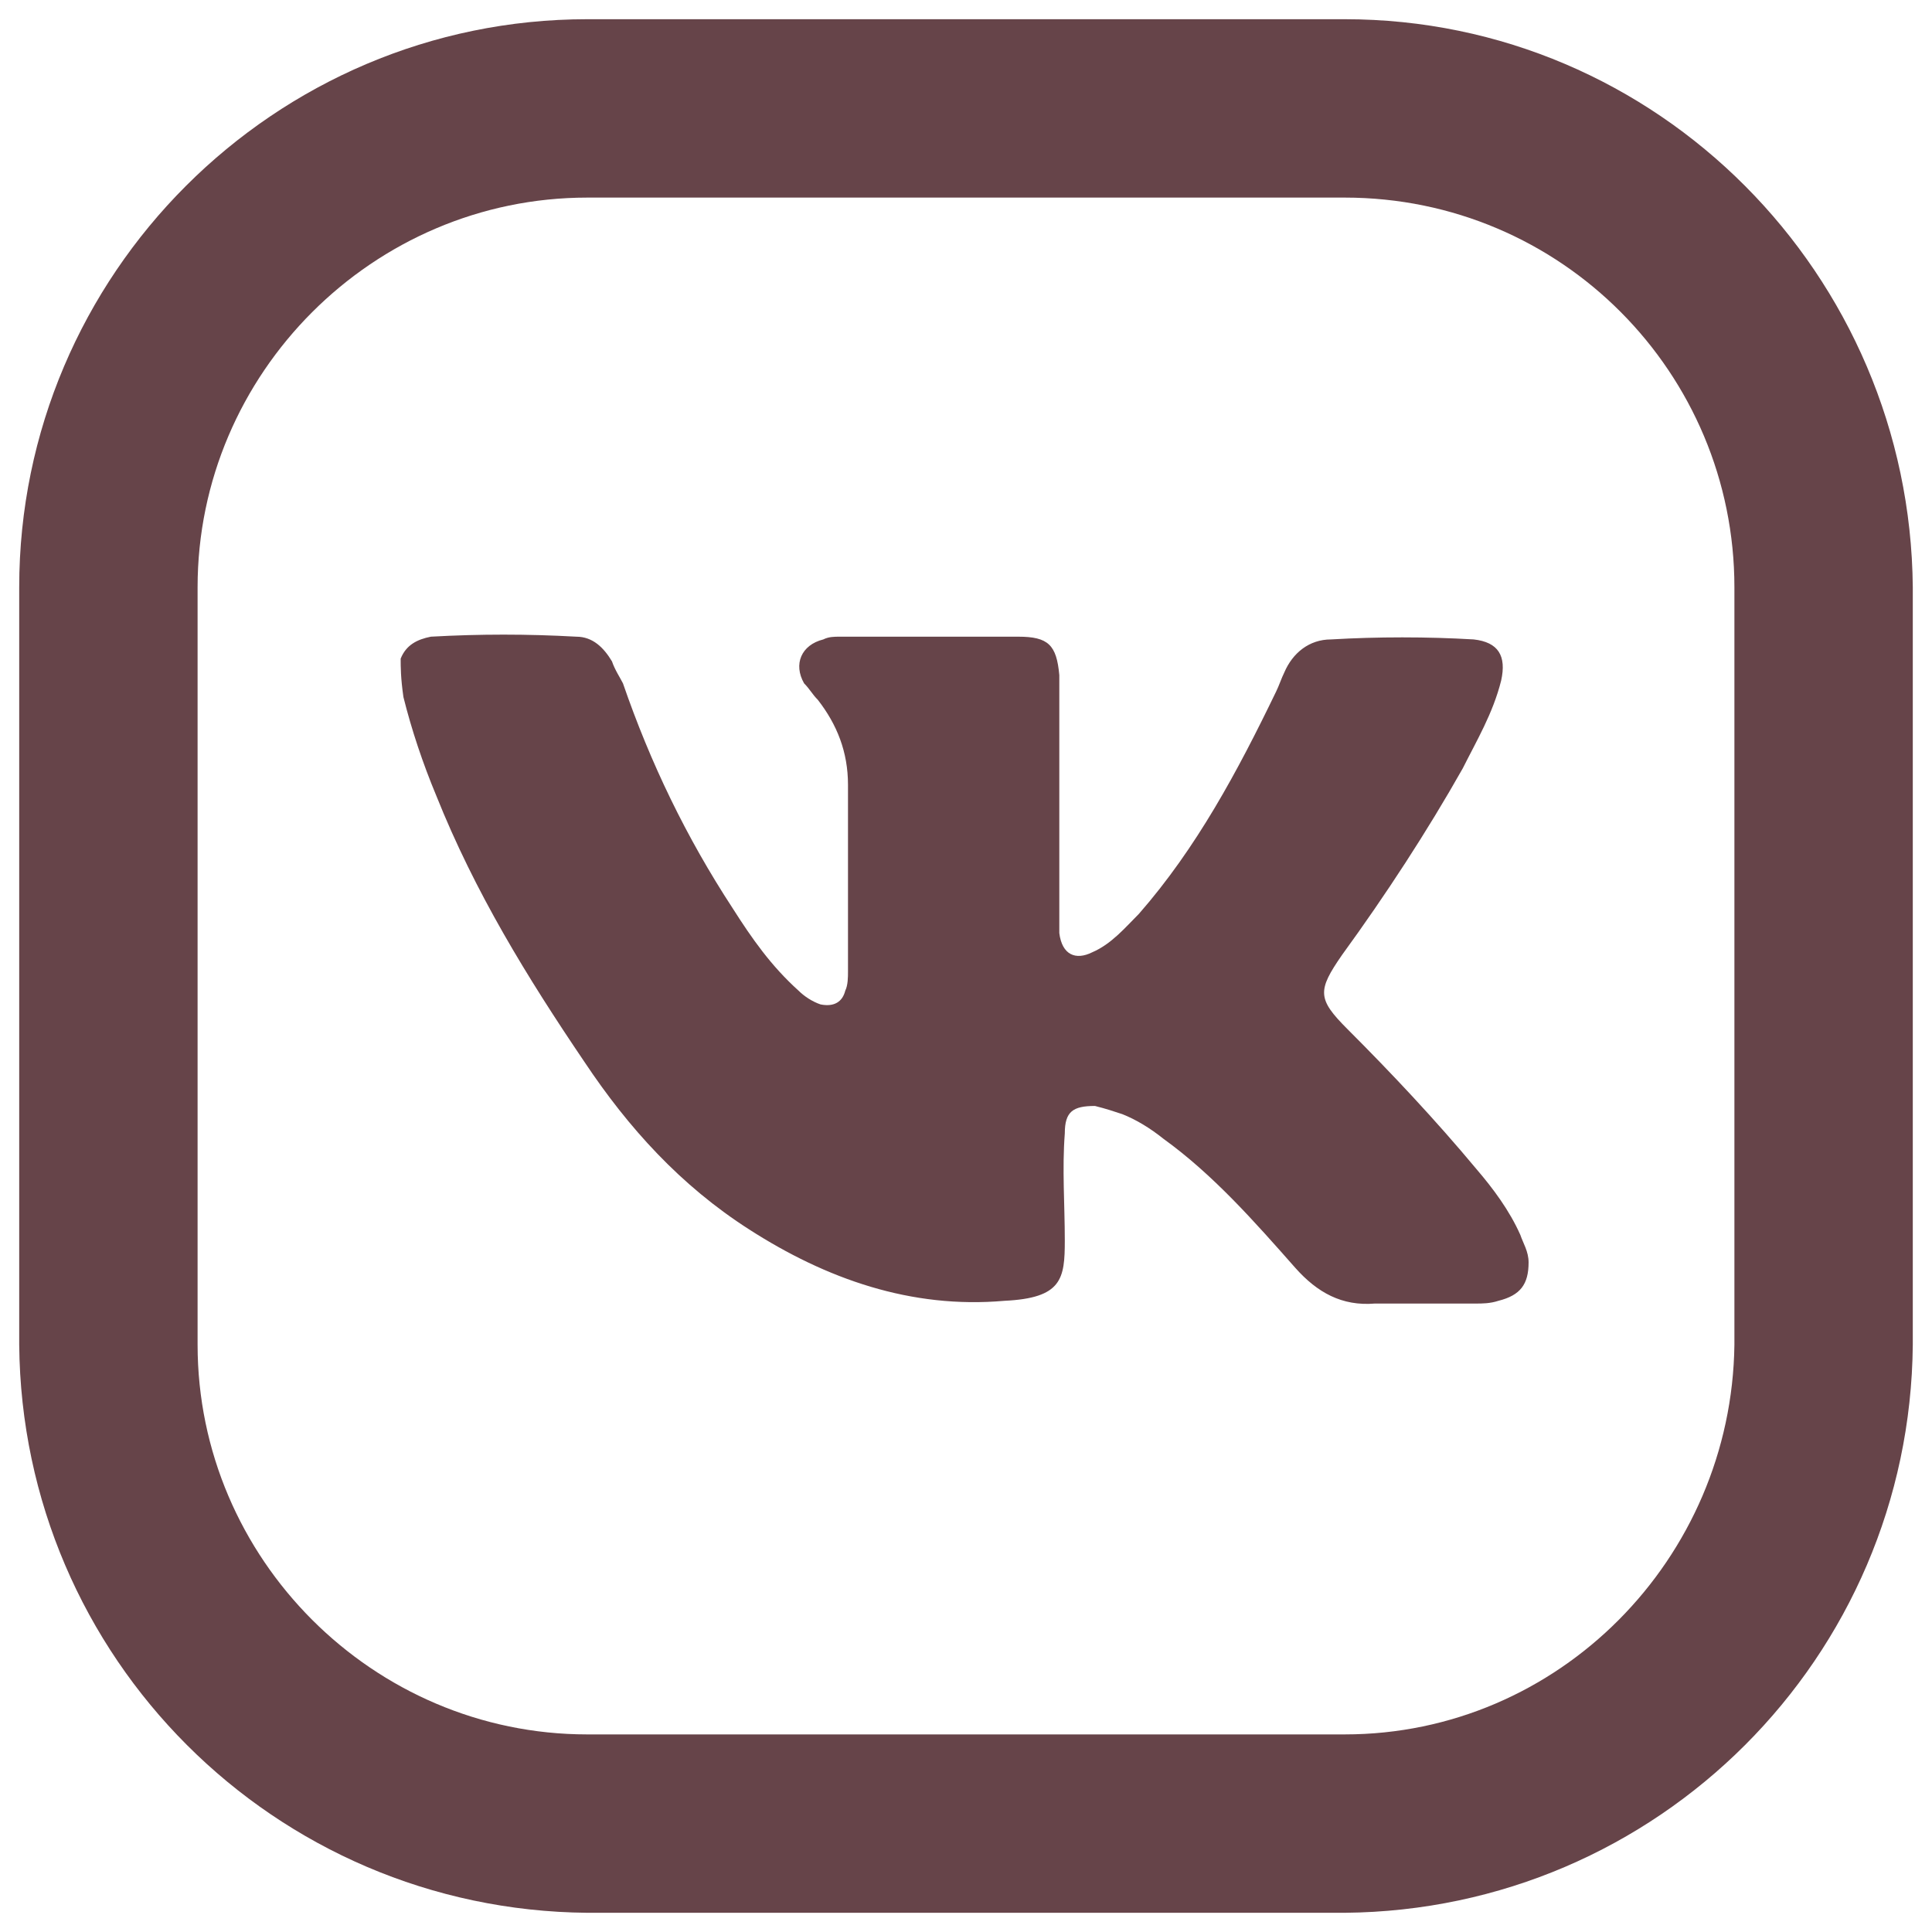 <?xml version="1.0" encoding="UTF-8"?> <!-- Generator: Adobe Illustrator 26.0.3, SVG Export Plug-In . SVG Version: 6.00 Build 0) --> <svg xmlns="http://www.w3.org/2000/svg" xmlns:xlink="http://www.w3.org/1999/xlink" id="Слой_1" x="0px" y="0px" viewBox="0 0 70.4 70.4" style="enable-background:new 0 0 70.4 70.4;" xml:space="preserve"> <style type="text/css"> .st0{fill:#664449;} </style> <path class="st0" d="M49,69.7H21.4C10,69.6,0.8,60.4,0.7,49V21.4C0.7,10,10,0.7,21.4,0.7H49c11.4,0,20.6,9.3,20.7,20.7V49 C69.6,60.4,60.4,69.6,49,69.7z M21.4,7.2c-7.8,0-14.2,6.4-14.2,14.2V49c0,7.8,6.4,14.2,14.2,14.2H49c7.8,0,14.1-6.4,14.2-14.2V21.4 c0-7.8-6.3-14.2-14.2-14.2H21.4z"></path> <g> <g> <path class="st0" d="M14.6,24c0.2-0.5,0.6-0.7,1.1-0.8c1.8-0.1,3.5-0.1,5.3,0c0.6,0,1,0.4,1.3,0.9c0.1,0.3,0.3,0.6,0.4,0.8 c1,2.9,2.3,5.6,4,8.2c0.7,1.1,1.4,2.1,2.4,3c0.2,0.2,0.5,0.4,0.8,0.5c0.5,0.1,0.8-0.1,0.9-0.5c0.1-0.2,0.1-0.5,0.1-0.7 c0-2.3,0-4.5,0-6.8c0-1.2-0.4-2.2-1.1-3.1c-0.2-0.2-0.3-0.4-0.5-0.6c-0.4-0.7-0.1-1.4,0.7-1.6c0.2-0.1,0.4-0.1,0.6-0.1 c2.2,0,4.4,0,6.5,0c1.1,0,1.4,0.3,1.5,1.4c0,0.2,0,0.5,0,0.7c0,2.7,0,5.3,0,8c0,0.2,0,0.5,0,0.7c0.1,0.8,0.6,1,1.2,0.7 c0.7-0.3,1.2-0.9,1.7-1.4c2.1-2.4,3.6-5.2,5-8.1c0.1-0.2,0.2-0.5,0.3-0.7c0.3-0.7,0.9-1.2,1.7-1.2c1.7-0.1,3.5-0.1,5.2,0 c0.9,0.1,1.2,0.6,1,1.5c-0.3,1.2-0.9,2.2-1.4,3.2c-1.3,2.3-2.8,4.6-4.4,6.8c-0.9,1.3-0.9,1.6,0.2,2.7c1.6,1.6,3.2,3.3,4.7,5.1 c0.6,0.7,1.2,1.5,1.6,2.4c0.1,0.3,0.3,0.6,0.3,1c0,0.8-0.3,1.2-1.1,1.4c-0.3,0.1-0.6,0.1-0.8,0.1c-1.2,0-2.5,0-3.7,0 c-1.2,0.1-2.1-0.4-2.9-1.3c-1.5-1.7-3-3.4-4.8-4.7c-0.5-0.4-1-0.7-1.5-0.9c-0.3-0.1-0.6-0.2-1-0.3c-0.8,0-1.1,0.2-1.1,1 c-0.1,1.3,0,2.6,0,3.9c0,1.4-0.1,2.1-2.2,2.2c-3.4,0.3-6.5-0.8-9.3-2.6c-2.5-1.6-4.4-3.7-6-6.1c-2.1-3.1-4-6.2-5.4-9.7 c-0.5-1.2-0.9-2.4-1.2-3.6C14.6,24.7,14.6,24.3,14.6,24z"></path> </g> </g> </svg> 